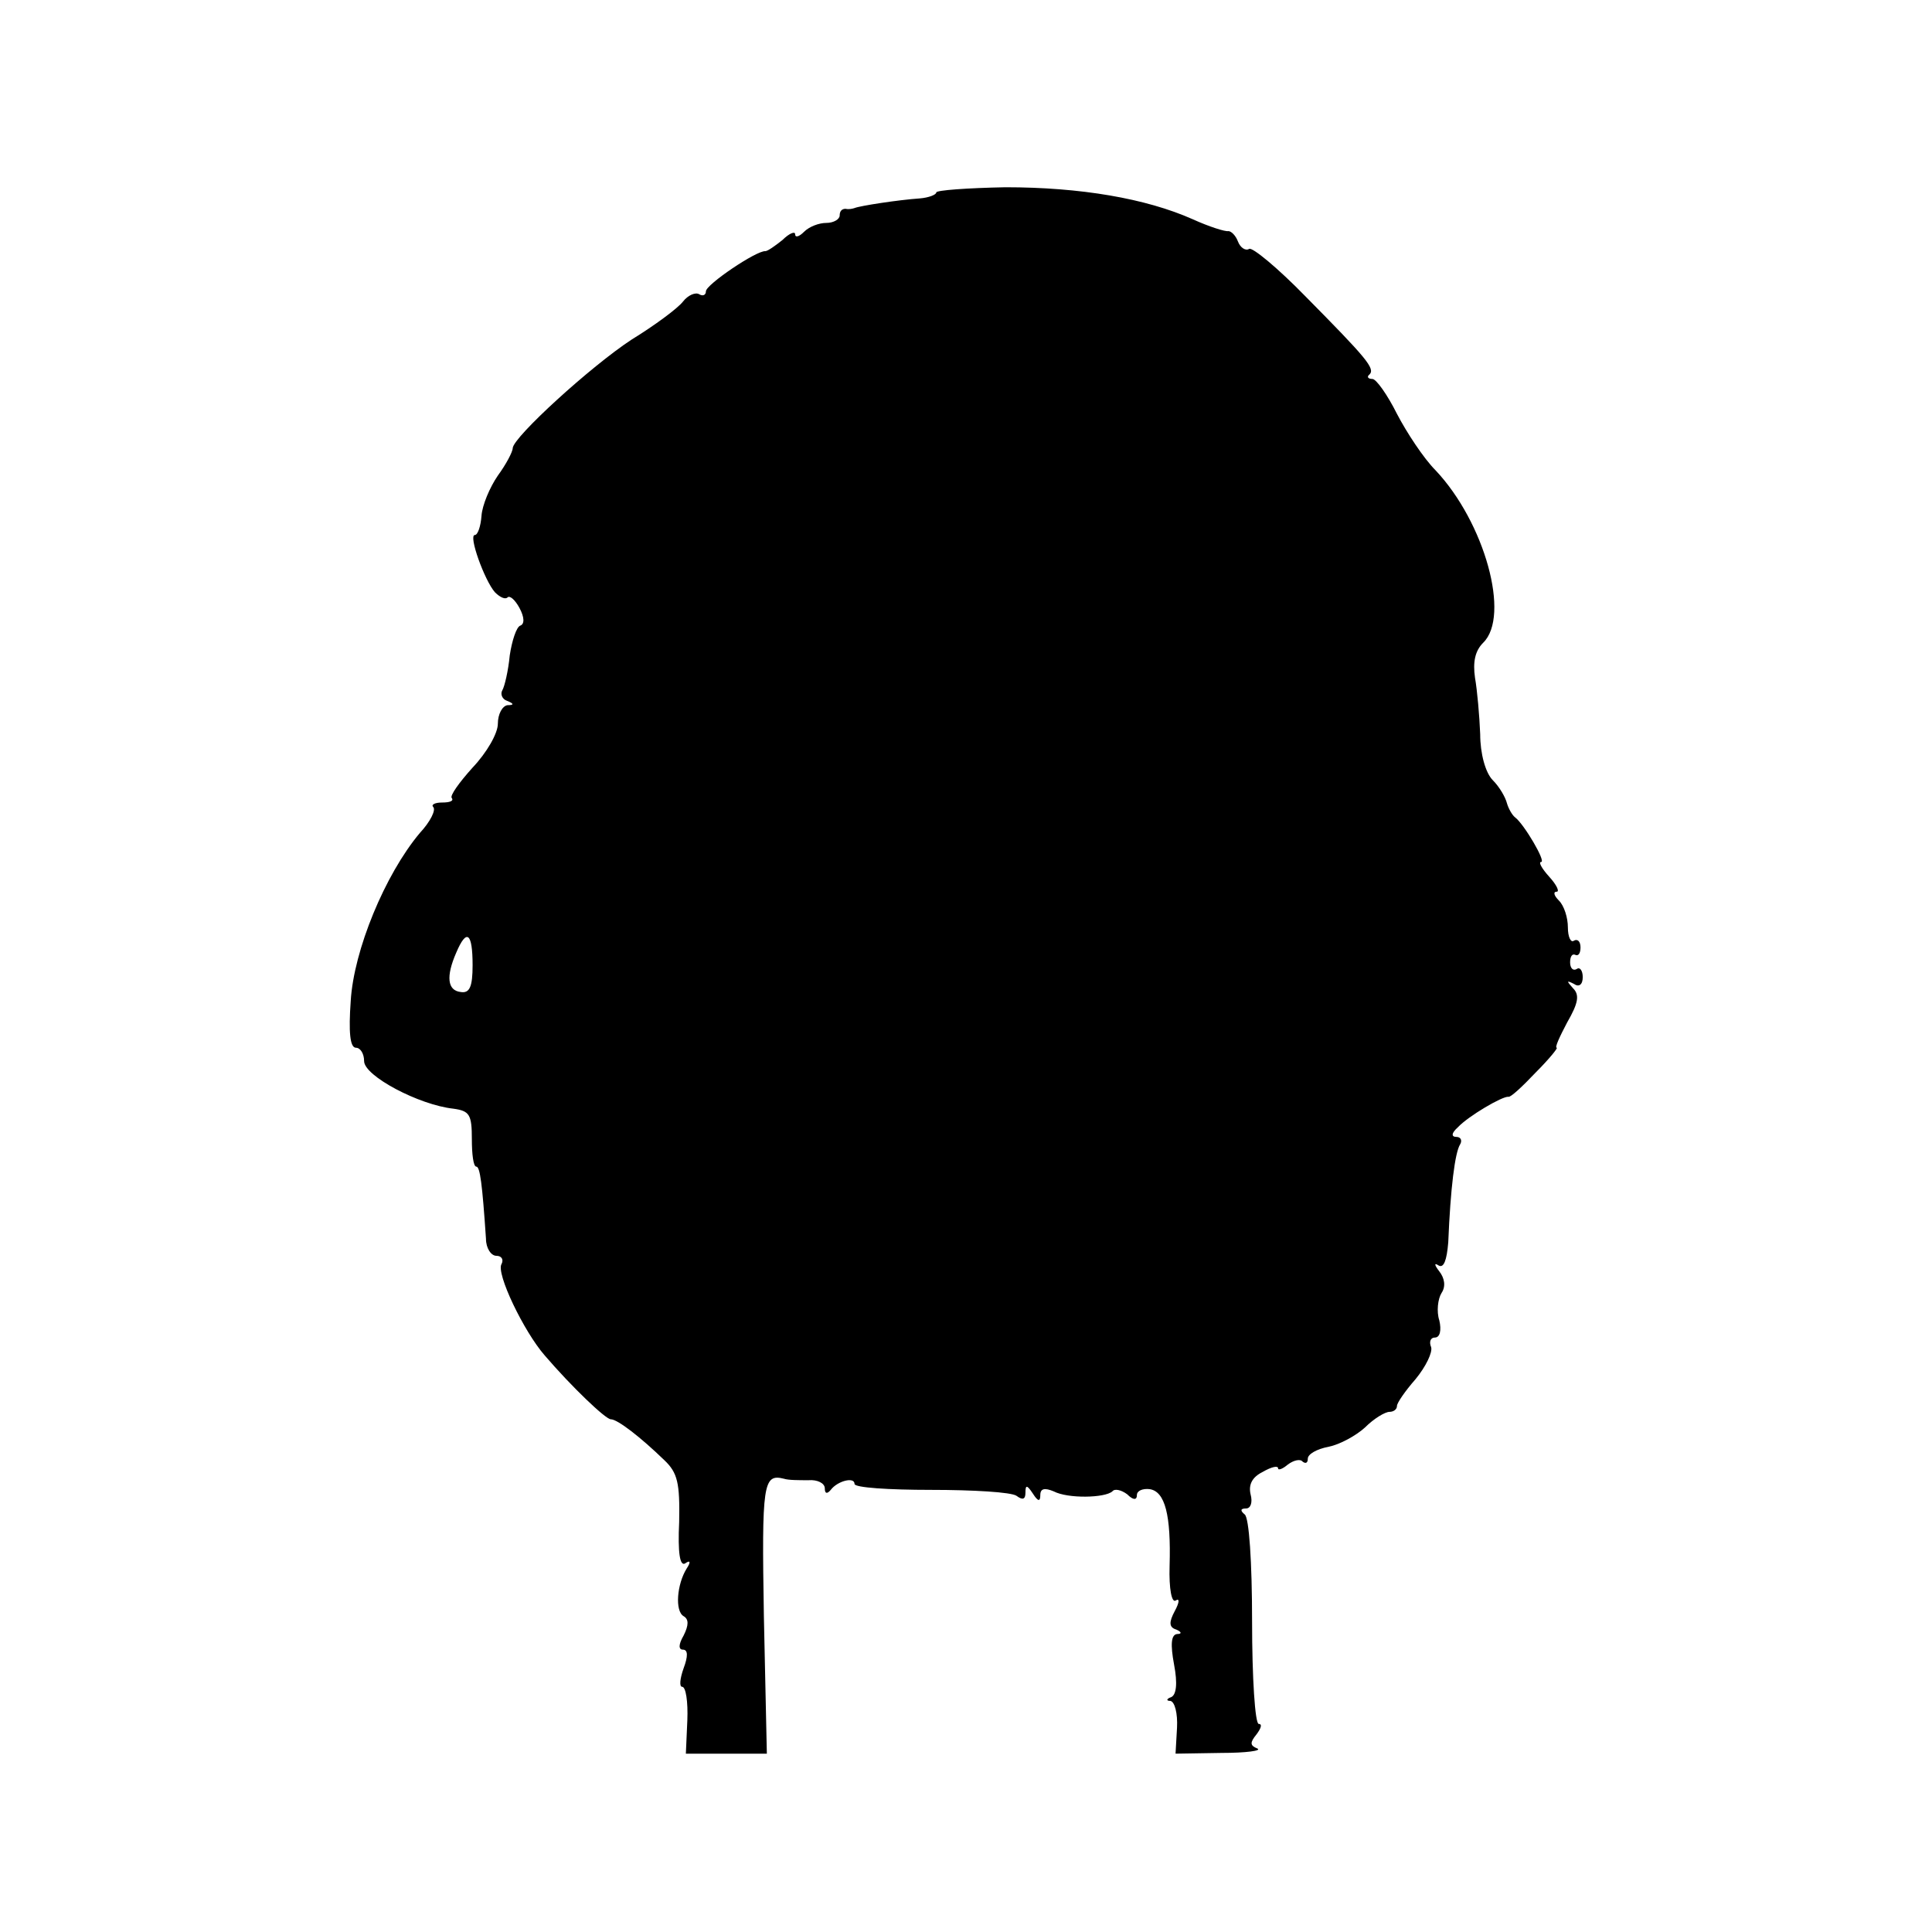<?xml version="1.0" standalone="no"?>
<!DOCTYPE svg PUBLIC "-//W3C//DTD SVG 20010904//EN"
 "http://www.w3.org/TR/2001/REC-SVG-20010904/DTD/svg10.dtd">
<svg version="1.0" xmlns="http://www.w3.org/2000/svg"
 width="260pt" height="260pt" viewBox="0 0 260 260"
 preserveAspectRatio="xMidYMid meet">
<g transform="translate(0,260) scale(0.1,-0.1)"
fill="#000000" stroke="none">
<path d="M1260 2341 c0 -3 -10 -7 -22 -8 -29 -2 -81 -10 -88 -13 -3 -1 -8 -2
-12 -1 -5 0 -8 -3 -8 -9 0 -5 -8 -10 -18 -10 -10 0 -23 -5 -30 -12 -7 -7 -12
-8 -12 -3 0 4 -8 1 -17 -8 -10 -8 -20 -15 -23 -15 -12 1 -80 -45 -80 -54 0 -5
-4 -7 -9 -4 -5 3 -15 -1 -22 -10 -7 -9 -38 -32 -69 -51 -55 -36 -159 -131
-160 -146 0 -5 -9 -22 -20 -37 -11 -16 -21 -40 -22 -54 -1 -14 -5 -26 -9 -26
-9 0 13 -61 27 -77 7 -7 14 -10 17 -7 3 3 10 -3 16 -14 7 -13 7 -22 1 -24 -5
-2 -11 -20 -14 -40 -2 -21 -7 -42 -10 -47 -3 -5 0 -12 6 -14 10 -4 10 -6 1 -6
-7 -1 -13 -12 -13 -25 0 -13 -15 -39 -34 -59 -18 -20 -31 -38 -28 -41 3 -4 -3
-6 -13 -6 -10 0 -15 -3 -12 -6 4 -4 -4 -20 -18 -35 -47 -56 -89 -158 -93 -226
-3 -42 -1 -63 7 -63 6 0 11 -8 11 -18 0 -20 74 -59 120 -64 22 -3 25 -8 25
-41 0 -20 2 -37 6 -37 5 0 8 -23 13 -97 0 -13 7 -23 14 -23 7 0 10 -5 7 -11
-8 -12 30 -91 58 -123 36 -42 82 -86 89 -86 9 0 40 -24 72 -55 18 -17 21 -31
20 -83 -2 -42 1 -60 8 -56 7 5 8 2 2 -7 -13 -21 -16 -57 -4 -64 7 -4 7 -12 0
-26 -7 -12 -7 -19 -1 -19 7 0 7 -9 1 -25 -5 -14 -6 -25 -2 -25 5 0 8 -20 7
-45 l-2 -45 54 0 55 0 -4 185 c-3 179 -1 192 27 185 6 -2 20 -2 33 -2 12 1 22
-4 22 -11 0 -7 3 -8 8 -2 9 12 32 18 32 8 0 -5 46 -8 103 -8 56 0 108 -3 115
-8 8 -6 12 -5 12 4 0 11 2 11 10 -1 7 -11 10 -11 10 -2 0 9 6 10 18 5 19 -10
69 -9 79 0 3 4 12 2 20 -4 8 -8 13 -8 13 -1 0 6 8 9 17 8 21 -3 29 -35 27
-103 -1 -32 3 -50 8 -47 6 4 5 -3 -1 -14 -8 -15 -8 -22 2 -25 7 -3 8 -6 1 -6
-8 -1 -9 -14 -4 -41 5 -26 3 -41 -4 -44 -6 -2 -7 -5 -1 -5 6 -1 10 -17 9 -36
l-2 -35 62 1 c33 0 55 3 48 6 -10 4 -10 8 -1 19 6 8 8 14 3 14 -5 0 -9 62 -9
138 0 80 -4 140 -10 144 -6 5 -6 8 2 8 6 0 9 8 6 19 -3 13 2 23 16 30 12 7 21
9 21 5 0 -3 6 -1 13 5 8 6 17 8 20 4 4 -3 7 -2 7 4 0 6 12 13 28 16 15 3 37
15 49 26 12 12 27 21 33 21 5 0 10 3 10 8 0 4 11 20 25 36 14 17 23 36 21 43
-3 7 -1 13 5 13 7 0 9 10 6 23 -4 12 -2 29 3 37 6 9 4 20 -3 29 -7 9 -7 12 -1
8 7 -4 11 7 13 31 3 73 9 121 16 132 3 5 1 10 -5 10 -7 0 -7 5 2 13 14 15 60
42 68 41 3 -1 19 14 37 33 18 18 30 33 28 33 -3 0 4 15 14 34 15 26 17 37 8
46 -9 10 -9 11 1 6 7 -5 12 -1 12 9 0 9 -4 14 -8 11 -5 -3 -9 1 -9 9 0 8 3 12
7 10 4 -2 7 2 7 10 0 8 -4 12 -9 9 -4 -3 -8 5 -8 18 0 13 -5 29 -12 36 -7 7
-8 12 -3 12 4 0 0 9 -10 20 -10 11 -15 20 -11 20 7 0 -23 51 -35 60 -4 3 -9
12 -11 19 -2 8 -10 22 -19 31 -10 10 -17 36 -17 62 -1 25 -4 59 -7 76 -3 21 0
36 11 47 37 36 2 162 -64 232 -16 16 -39 51 -52 76 -13 26 -28 47 -33 47 -6 0
-8 3 -4 6 8 8 -4 22 -86 105 -37 38 -72 67 -76 64 -5 -3 -12 2 -15 10 -3 8 -9
14 -13 14 -4 -1 -26 6 -48 16 -63 28 -151 43 -252 43 -51 -1 -93 -4 -93 -7z
m-624 -1040 c0 -29 -4 -38 -16 -36 -18 2 -20 21 -6 53 14 33 22 27 22 -17z"/>
</g>
</svg>
